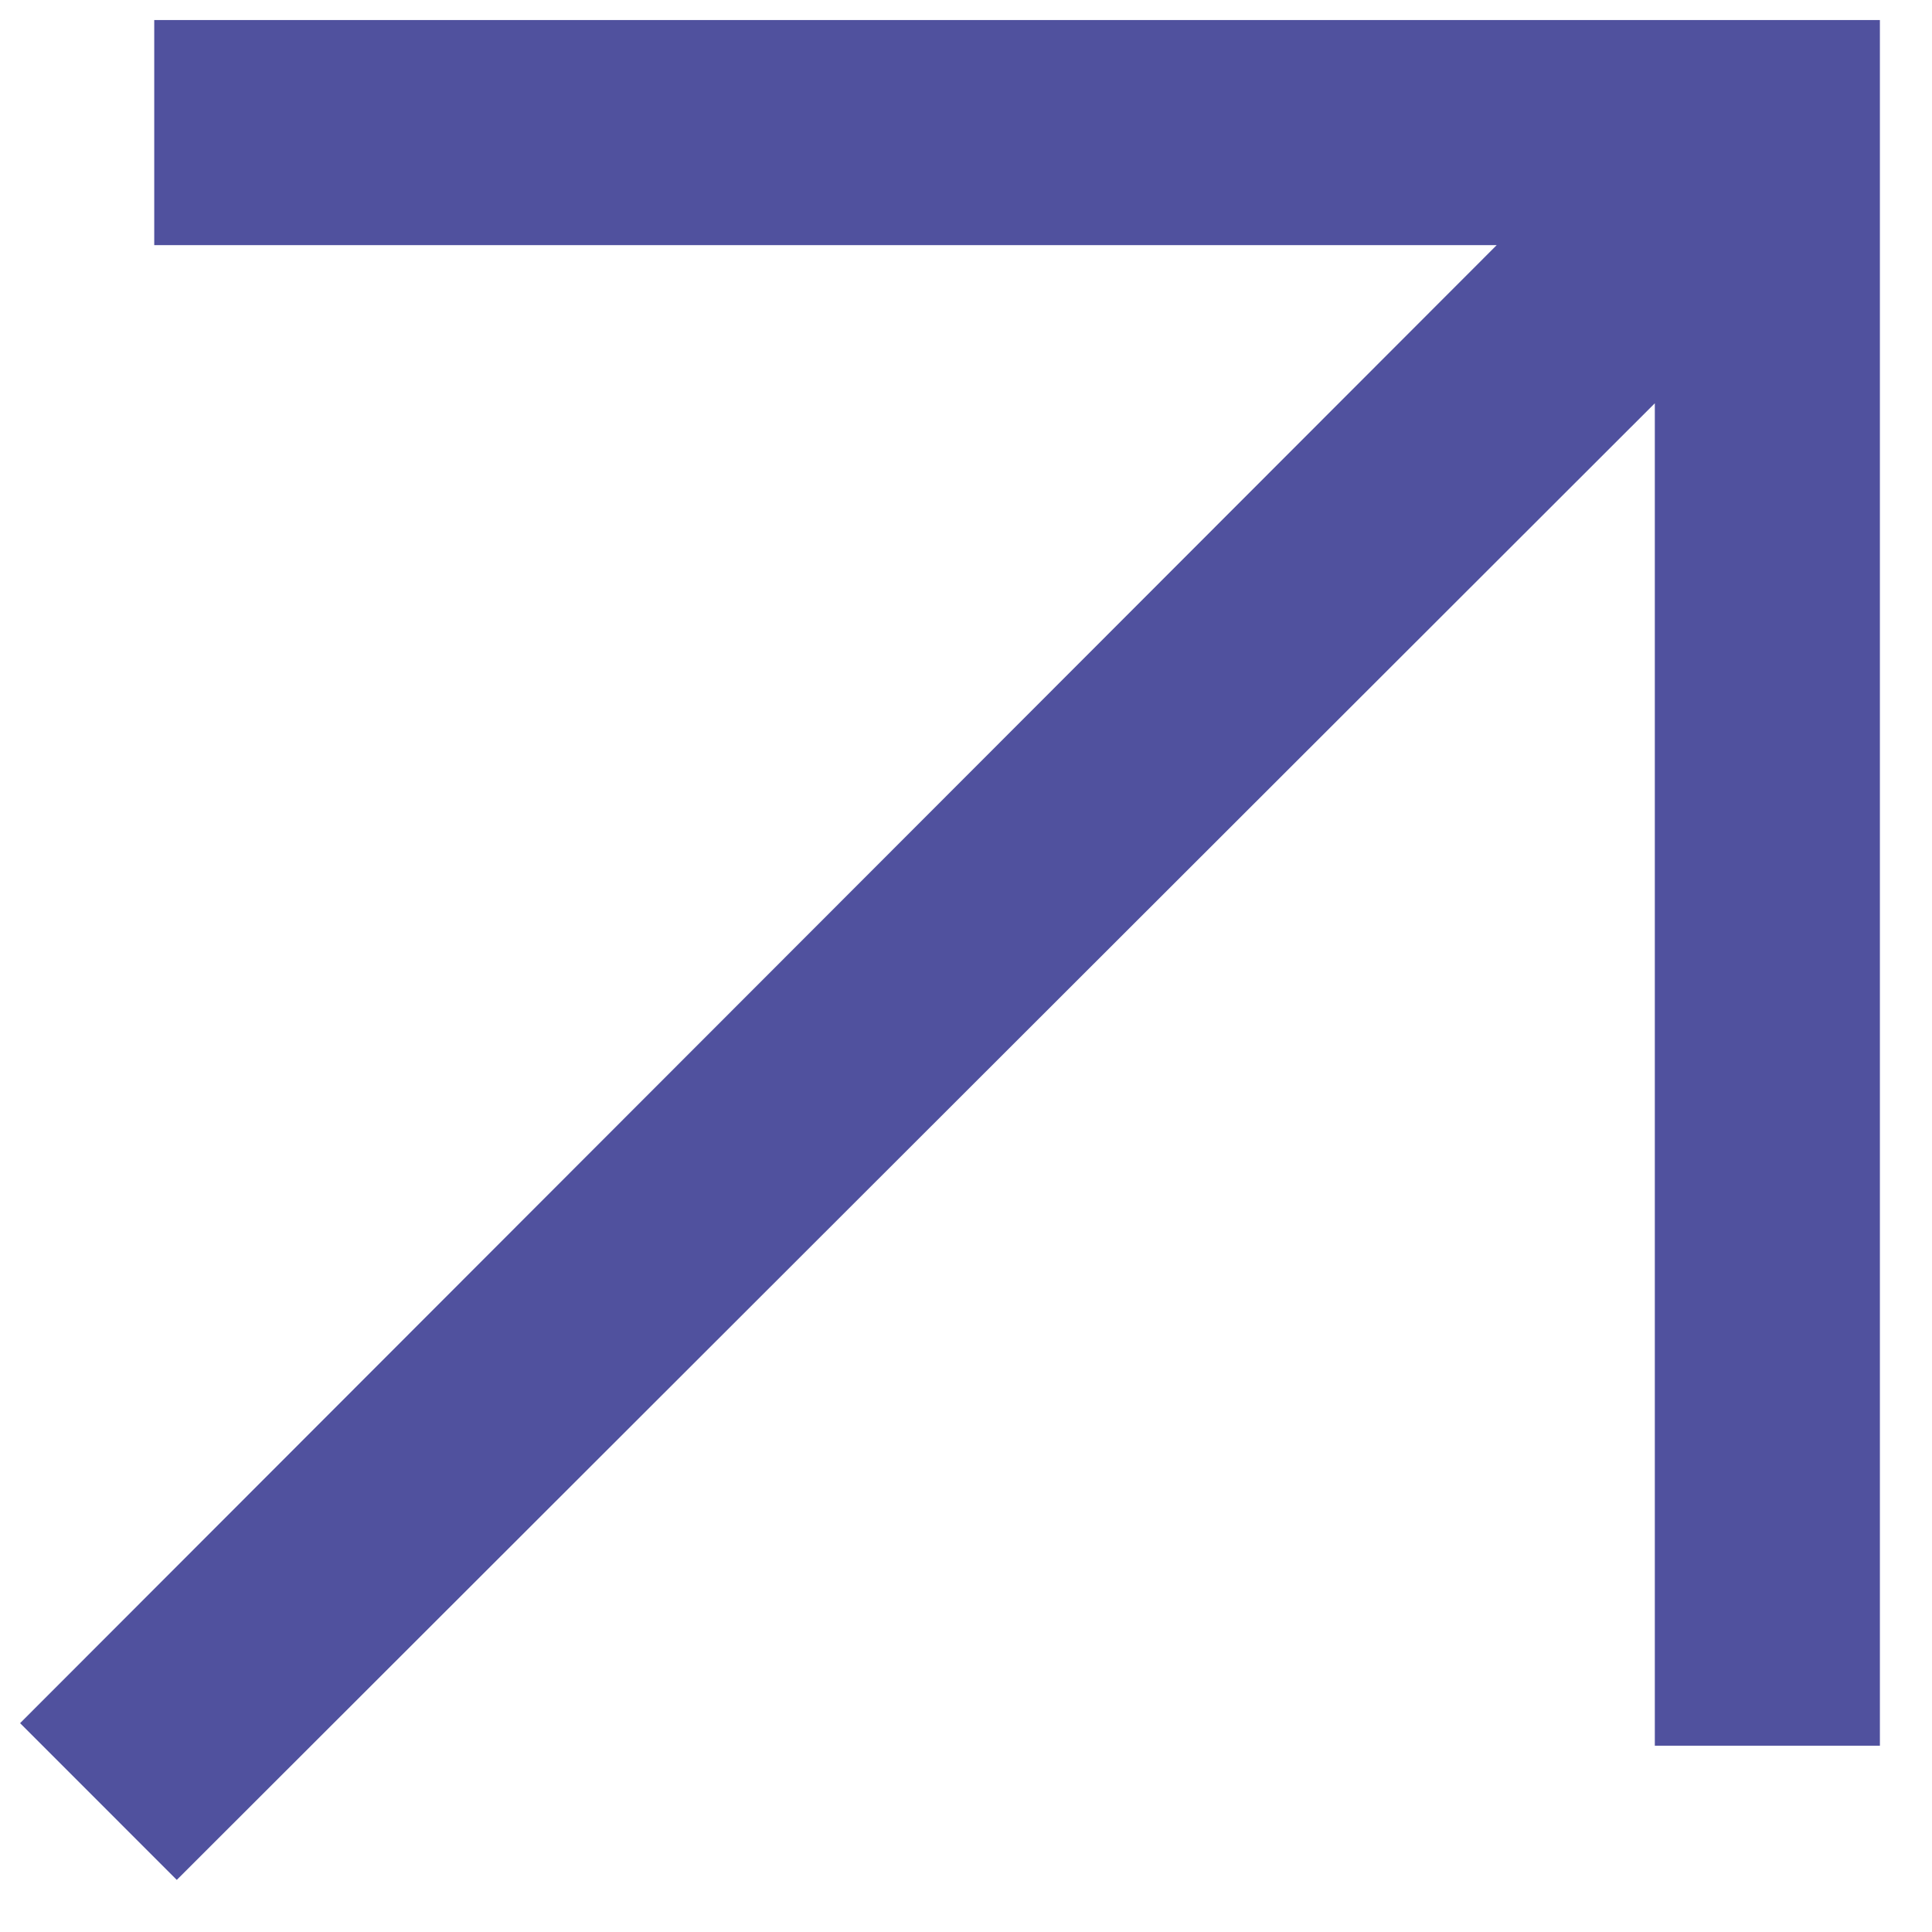 <?xml version="1.0" encoding="UTF-8"?>
<svg xmlns="http://www.w3.org/2000/svg" width="30" height="30" viewBox="0 0 30 30" fill="none">
  <path d="M2.745 29.191L0.312 26.757L23.241 3.806H2.395V0.311H29.191V27.107H25.696V6.262L2.745 29.191Z" fill="#50519E"></path>
</svg>
